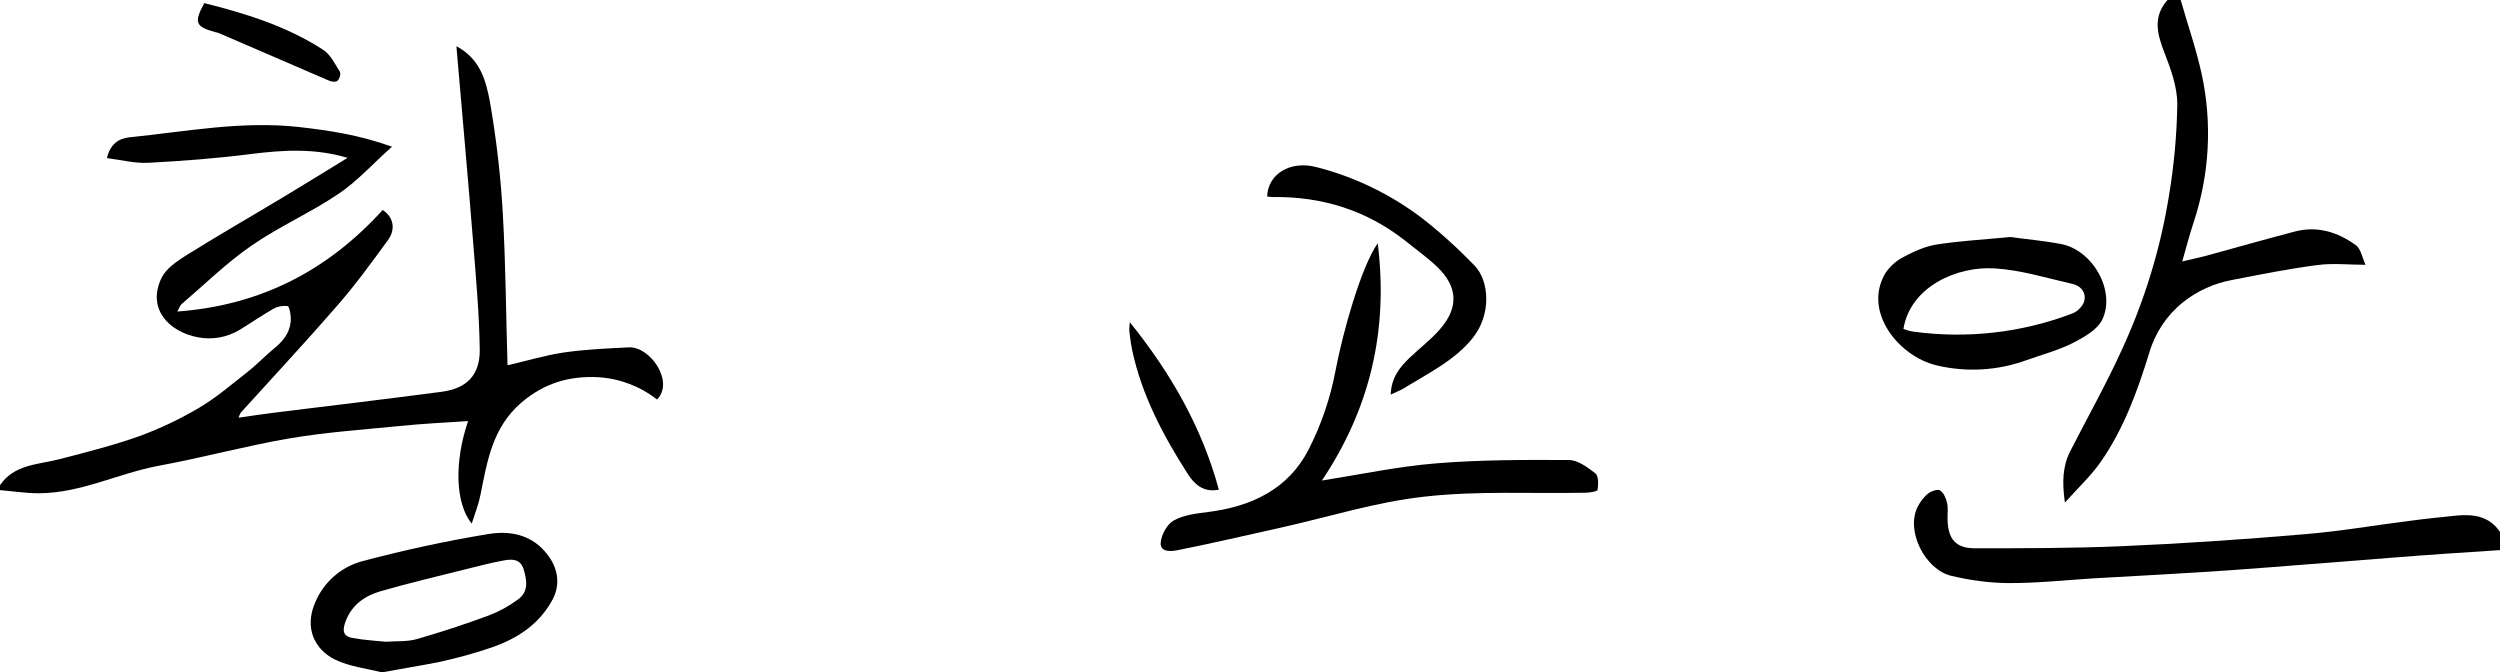

<svg version="1.1" id="레이어_1" xmlns="http://www.w3.org/2000/svg" xmlns:xlink="http://www.w3.org/1999/xlink" x="0px" y="0px" viewBox="0 0 963 259" enable-background="new 0 0 963 259" xml:space="preserve">
<g id="레이어_2_1_">
	<g id="레이어_1-2">
		<path d="M0,186.9c5.5-8.1,14.7-7.9,22.8-10c10.4-2.7,20.8-5.3,30.9-8.9c7.9-2.9,15.5-6.5,22.8-10.8c6.5-3.8,12.3-8.8,18.3-13.5
			c4-3.1,7.5-6.8,11.4-10c3.7-3.1,6-6.7,5.8-11.5c-0.1-1.5-0.6-4.2-1.2-4.3c-1.9-0.2-3.8,0.1-5.4,1c-4.4,2.5-8.6,5.4-13,8.1
			c-4.9,3-10.7,4-16.3,2.9c-11-2.1-19.7-11-13.8-23c1.7-3.4,5.5-6,8.9-8.2C83.6,90.9,96.4,83.6,109,76c8.2-4.9,16.2-9.9,24.9-15.2
			c-12.8-3.8-24.8-3-37-1.5c-13.2,1.7-26.4,2.7-39.7,3.4c-5.2,0.3-10.4-1.1-16-1.8c1.2-5.3,4.5-7.6,8.6-8c21.7-2.2,43.2-6.4,65.1-4
			c11.6,1.3,23.2,3,36.1,7.6c-7.5,6.7-13.4,13.3-20.5,18.1c-10.8,7.3-22.9,12.6-33.6,20c-9.6,6.6-18,14.9-26.9,22.5
			c-0.6,0.5-0.8,1.3-1.7,2.9c32.4-2.4,58.1-16,79.1-39.1c4,2.5,5.2,7.2,2.1,11.5c-6.4,8.8-12.8,17.6-20,25.8
			c-12,13.8-24.5,27.2-36.8,40.8c-0.3,0.6-0.6,1.2-0.8,1.9c5.3-0.8,10.2-1.5,15-2.1c21.1-2.6,42.2-5.1,63.3-7.9
			c9.6-1.3,14.7-6.4,14.6-16.2c-0.2-13.6-1.4-27.2-2.5-40.8c-2-25.2-4.3-50.3-6.5-76.1c9.3,4.9,11.4,13.5,12.9,21.3
			c2.5,14.4,4.2,28.9,5,43.5c1.1,19.2,1.2,38.6,1.8,58.1c7.1-1.6,14.2-3.8,21.5-4.9c8.3-1.2,16.8-1.6,25.3-2
			c8-0.4,17.6,13.1,10.8,20.1c-6.5-5.1-14.4-8.1-22.6-8.6c-11-0.6-20.8,2.2-29.7,9.8c-11.1,9.6-13.1,22.4-15.7,35.4
			c-0.7,3.6-2.1,7.2-3.4,11.2c-6.3-7.8-6.8-23.6-1.4-39.5c-9,0.6-17.7,1-26.4,1.9c-14.2,1.4-28.5,2.4-42.6,4.8
			c-16.8,2.9-33.3,7.4-50.1,10.5c-15.6,2.9-30.1,10.6-46.4,10.6c-4.9,0-9.9-0.8-14.8-1.2V186.9z"></path>
		<path d="M840,0c2.7,9.5,6,18.9,8.1,28.6c4.1,18.9,3,38.6-3.1,57c-1.6,4.9-2.9,9.8-4.4,15.1c3.1-0.7,6.2-1.4,9.3-2.2
			c11.3-3.1,22.6-6.3,34-9.3c8.7-2.3,16.6,0.2,23.5,5.2c2.1,1.5,2.6,5.1,3.8,7.6c-6.5,0-12.6-0.7-18.5,0.1
			c-11,1.4-21.8,3.6-32.7,5.7c-7,1.3-13.6,4.2-19.2,8.7c-6.2,5-10.7,11.8-12.9,19.4c-4.6,14.9-9.9,29.5-18.9,42.3
			c-3.7,5.2-8.4,9.6-13.6,15.4c-1.1-7.8-0.9-13.9,2-19.7c6.7-13.1,13.9-25.9,20-39.3c8.6-18.7,14.7-38.4,18-58.7
			c2-11.8,3.1-23.7,3.3-35.7c0-6.7-2.5-13.6-5-20c-2.8-7.2-4.5-13.8,1.3-20.3H840z"></path>
		<path d="M963,211.9c-13.8,0.9-27.6,1.8-41.3,2.9c-21.1,1.6-42.1,3.4-63.2,4.9c-17.4,1.2-34.9,2.1-52.4,3.1
			c-11,0.7-21.9,1.9-32.9,1.8c-7.3-0.1-14.5-1.1-21.6-2.8c-9.9-2.3-17.8-17.3-12.8-26.8c1-1.9,2.3-3.6,3.9-4.9
			c1.2-0.9,3.7-1.8,4.6-1.2c1.4,0.9,2.3,3,2.7,4.8c0.5,2.1,0.1,4.3,0.2,6.5c0.2,7.5,3.2,11,10.5,11c18.8,0,37.7,0,56.5-0.8
			c23.5-1,46.9-2.6,70.3-4.6c13.7-1.1,27.4-3.5,41-5.2c5.9-0.8,11.9-1.4,17.8-2c6.5-0.6,12.6,0.2,16.7,6.3L963,211.9z"></path>
		<path d="M530.7,93.7c4.2,33.8-3.1,63.9-21.5,91.4c14.7-2.3,29.1-5.4,43.8-6.6c17-1.4,34.2-1.4,51.3-1.3c3.5,0,7.2,2.8,10.2,5.1
			c1.3,1,1.2,4.2,0.9,6.4c-0.1,0.6-3.1,1.1-4.8,1.1c-20.6,0.4-41.4-0.8-61.8,1.5c-18.5,2-36.5,7.7-54.8,11.8
			c-13.4,3-26.8,6.1-40.2,8.8c-2.5,0.5-6.9,1-6.7-2.8c0.2-3.1,2.5-7.2,5-8.6c3.9-2.2,8.9-2.7,13.4-3.3c16.6-2.1,30.7-8.8,38.5-23.9
			c5-9.7,8.5-20.1,10.5-30.8C517.2,128.3,524.2,103,530.7,93.7z"></path>
		<path d="M147.1,259c-5.8-1.5-12.4-2.2-18-4.9c-8.1-4-11.9-12.4-7.7-22c3.2-7.7,9.7-13.5,17.7-15.8c16.1-4.3,32.6-7.9,49.1-10.6
			c8.6-1.4,17.2,0.3,23.1,8.5c3.8,5.2,4.6,11.4,1.3,17.2c-5.1,9.2-13.3,14.5-22.9,17.9c-6.7,2.3-13.6,4.2-20.5,5.7
			C162.2,256.4,155.1,257.5,147.1,259z M148.5,247.2c4.5-0.3,8.4,0,12-1c9.3-2.7,18.6-5.7,27.7-9.1c4-1.5,7.8-3.6,11.2-6.1
			c4.3-3,3.6-7.4,2.3-11.7c-1.2-4.1-4.6-4-7.7-3.4c-4.4,0.8-8.7,1.9-13.1,3c-11.5,2.9-23.1,5.6-34.5,8.9
			c-5.8,1.7-10.7,5.1-13.1,11.1c-1.3,3.3-1.8,6.3,2.9,6.9C140.5,246.6,144.8,246.8,148.5,247.2L148.5,247.2z"></path>
		<path d="M774.3,91.3c5.8,0.8,12.8,1.4,19.6,2.7c12.3,2.3,21.3,18.3,15.8,29.3c-2,3.9-7.1,6.7-11.4,8.9c-5.6,2.8-11.7,4.4-17.6,6.5
			c-11.2,4.1-23.3,4.8-34.9,2c-14.4-3.5-28.3-20.6-19.6-35.4c1.8-2.7,4.2-4.9,7.2-6.4c3.9-2.1,8.2-4,12.5-4.7
			C754.8,92.8,764,92.3,774.3,91.3z M733.2,126.7c1.1,0.4,2.3,0.8,3.5,1c20.8,2.9,42.1,0.5,61.7-7c1.9-0.7,4.1-3,4.5-4.9
			c0.7-3.2-1.4-5.8-4.8-6.5c-9.8-2.2-19.6-5.3-29.6-5.9C754.2,102.4,735.9,110.2,733.2,126.7z"></path>
		<path d="M535.7,152c0.2-6.4,3.4-10.5,7.3-14.2s8.1-6.9,11.6-10.9c7.4-8.4,7-16.5-1.1-24.2c-3.9-3.7-8.3-6.8-12.5-10.2
			c-14.9-11.6-31.8-16.8-50.5-16.6c-0.8,0-1.6-0.1-2.4-0.2c0.3-8.8,9.1-14,19.1-11.3c14.5,3.7,28.1,10.3,40,19.2
			c7.4,5.7,14.3,12,20.8,18.7c5.7,5.9,6.6,18.9-0.8,28c-6.8,8.4-16.2,13-25,18.4C540.3,150,538.3,150.8,535.7,152z"></path>
		<path d="M469.5,188.6c-6,1.3-9.6-2.3-12-6.1c-9.5-14.8-17.7-30.3-21.4-47.7c-0.5-2.4-0.8-4.9-1.1-7.4c0-1.1,0.1-2.2,0.2-3.3
			C451.3,144.1,463,164.8,469.5,188.6z"></path>
		<path d="M78.7,1.2c16,4,31.8,8.9,45.8,18c2.8,1.8,4.5,5.4,6.4,8.4c0.5,0.8-0.1,2.8-0.9,3.5c-0.6,0.6-2.4,0.4-3.4-0.1
			c-13.9-6-27.8-12-41.7-18c-0.6-0.3-1.2-0.5-1.9-0.6C75.3,10.3,74.6,8.7,78.7,1.2z"></path>
	</g>
</g>
</svg>
